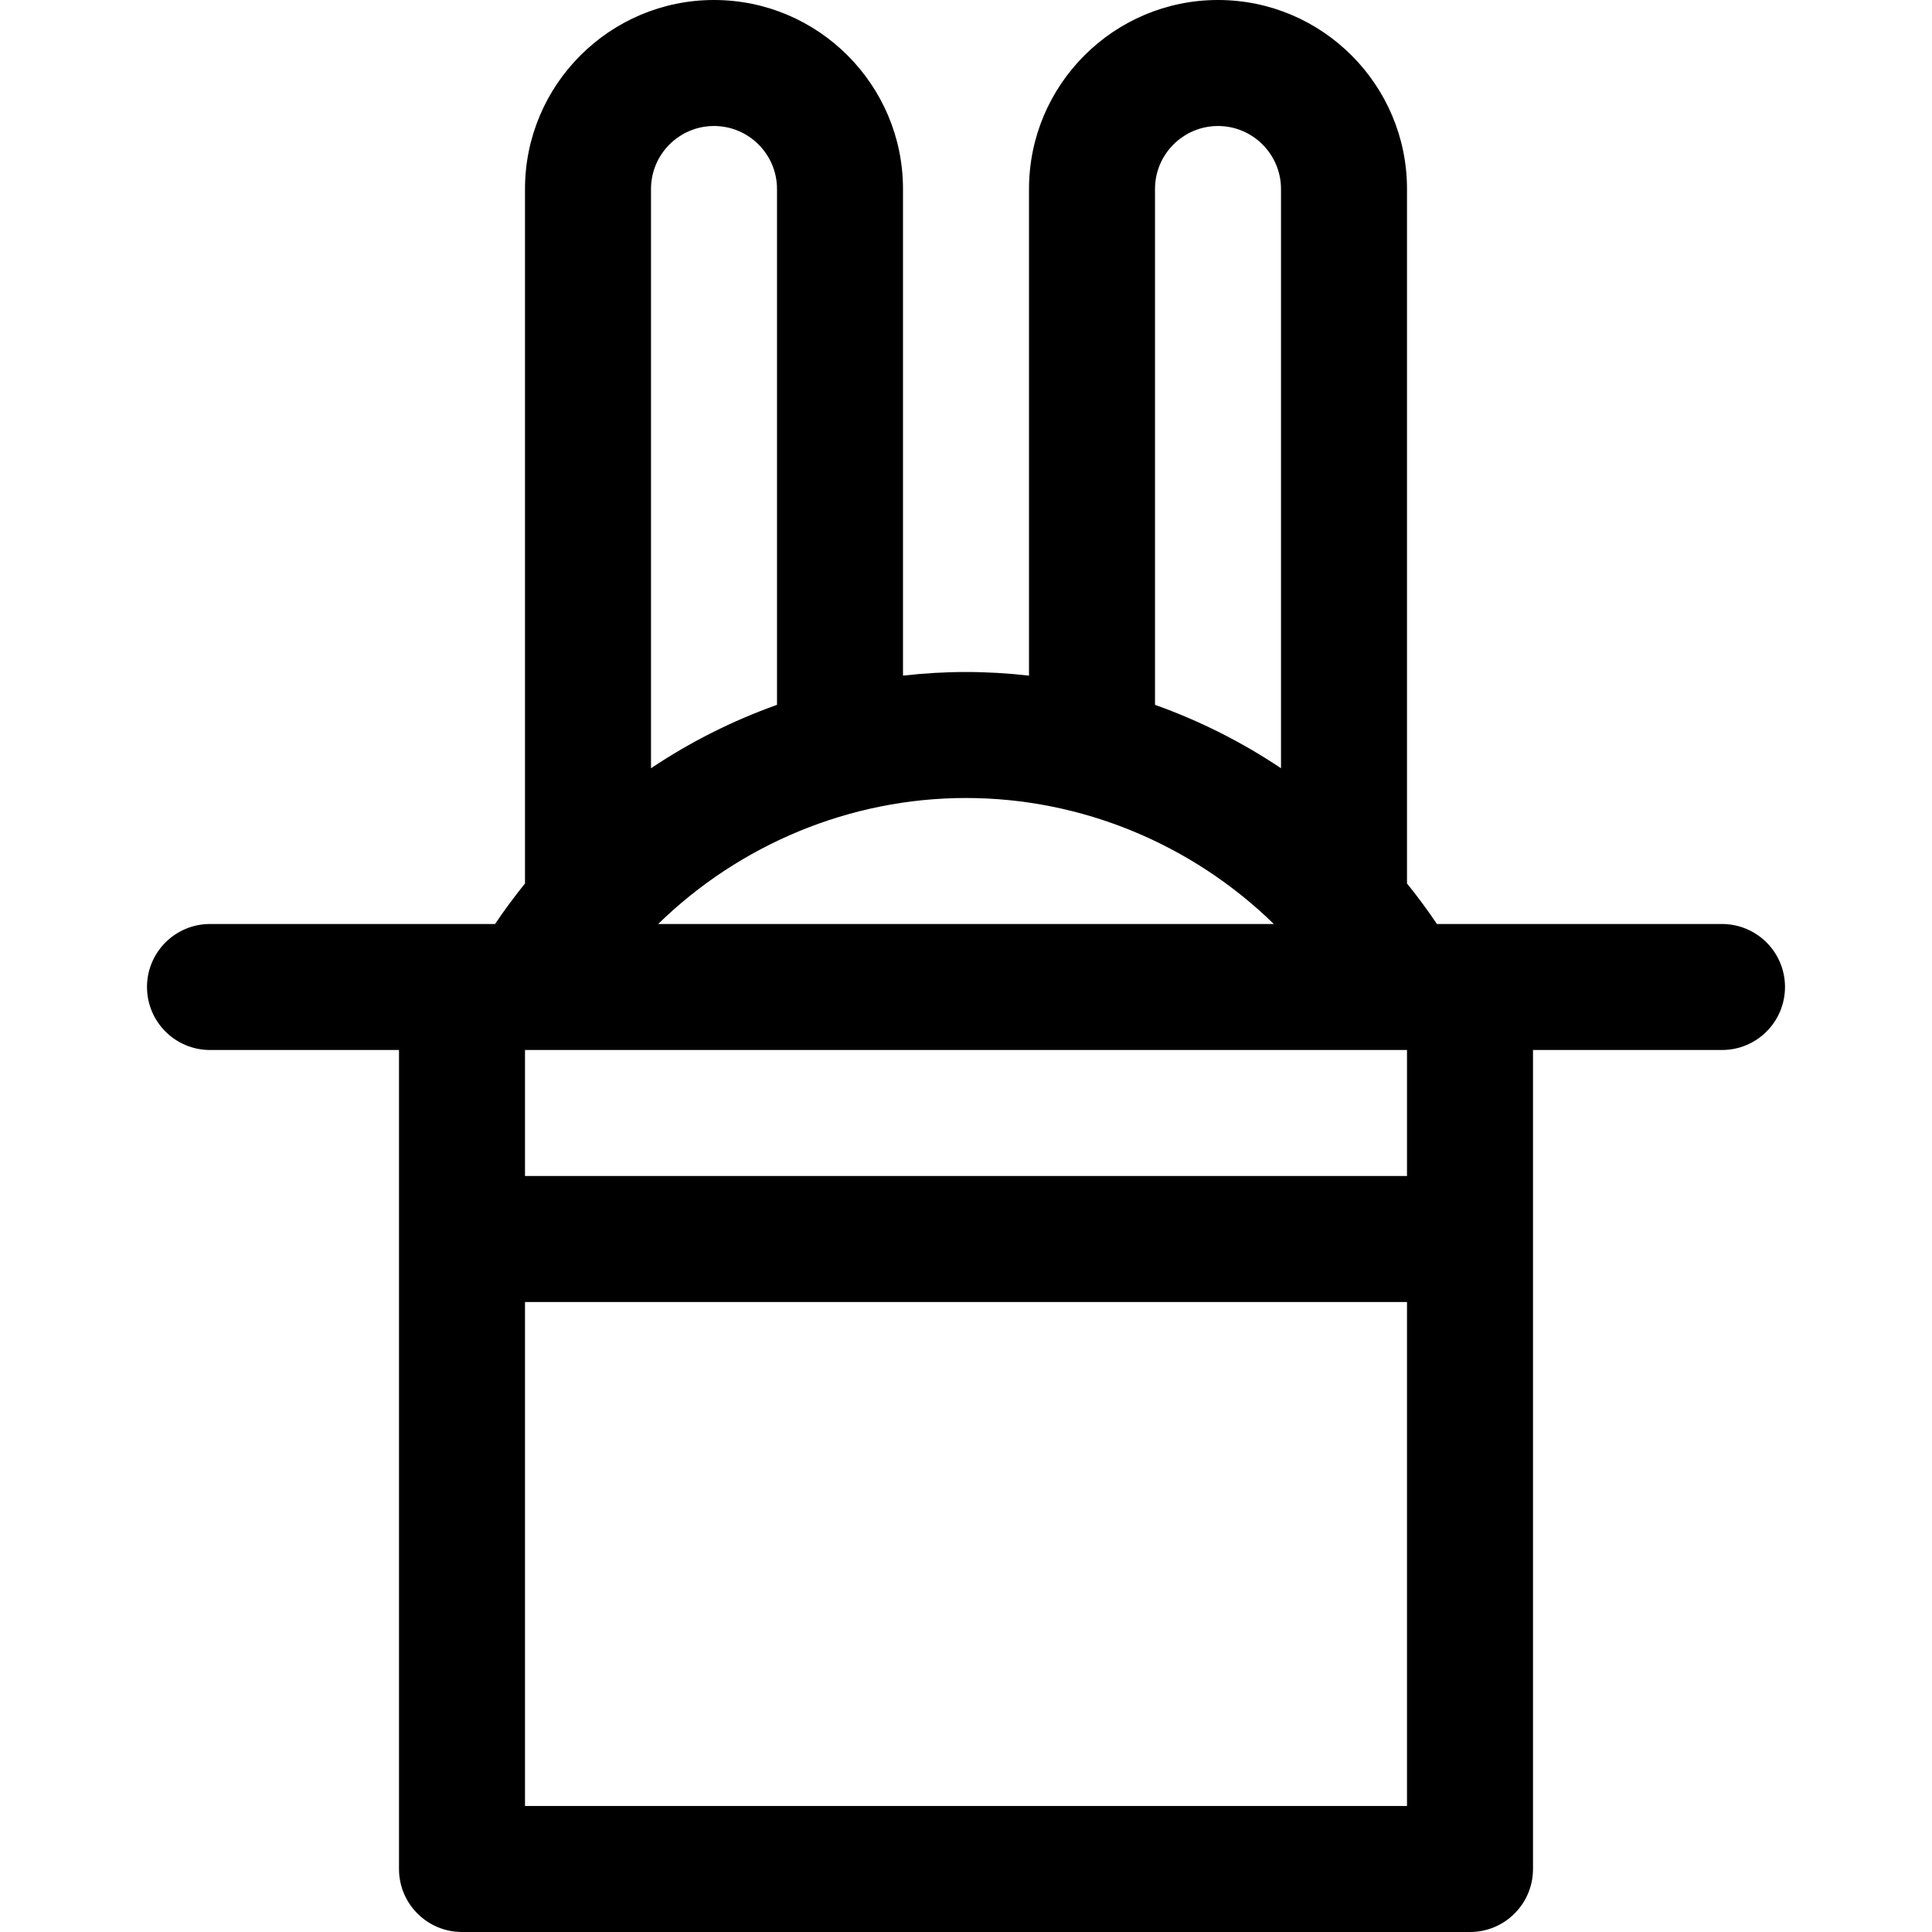 <?xml version="1.0" encoding="iso-8859-1"?>
<!-- Uploaded to: SVG Repo, www.svgrepo.com, Generator: SVG Repo Mixer Tools -->
<svg fill="#000000" height="800px" width="800px" version="1.1" id="Layer_1" xmlns="http://www.w3.org/2000/svg" xmlns:xlink="http://www.w3.org/1999/xlink" 
	 viewBox="0 0 512 512" xml:space="preserve">
<g>
	<g>
		<path d="M456.348,244.87c-7.733,0-63.29,0-75.548,0c-2.489-3.713-5.143-7.287-7.93-10.735V50.087
			C372.87,22.469,350.401,0,322.783,0s-50.087,22.469-50.087,50.087v128.962c-5.512-0.624-11.083-0.962-16.696-0.962
			c-5.613,0-11.184,0.337-16.696,0.962V50.087C239.304,22.469,216.835,0,189.217,0c-27.618,0-50.087,22.469-50.087,50.087v184.047
			c-2.786,3.448-5.441,7.022-7.93,10.735c-12.249,0-67.805,0-75.548,0c-9.22,0-16.696,7.475-16.696,16.696
			c0,9.22,7.475,16.696,16.696,16.696h50.087v217.043c0,9.22,7.475,16.696,16.696,16.696h267.13c9.22,0,16.696-7.475,16.696-16.696
			V278.261h50.087c9.22,0,16.696-7.475,16.696-16.696C473.043,252.345,465.568,244.87,456.348,244.87z M306.087,50.087
			c0-9.206,7.49-16.696,16.696-16.696c9.206,0,16.696,7.49,16.696,16.696v153.506c-10.38-6.955-21.603-12.599-33.391-16.802V50.087z
			 M256,211.478c30.754,0,59.996,12.325,81.579,33.391c-5.881,0-151.263,0-163.159,0C196.004,223.803,225.245,211.478,256,211.478z
			 M172.522,50.087c0-9.206,7.49-16.696,16.696-16.696s16.696,7.49,16.696,16.696v136.704c-11.788,4.203-23.011,9.847-33.391,16.802
			V50.087z M372.87,478.609H139.13V345.043H372.87V478.609z M372.87,311.652H139.13v-33.391c2.826,0,226.935,0,232.352,0
			c0.028,0,0.056,0.002,0.085,0.002c0.028,0,0.057-0.002,0.085-0.002h1.218V311.652z"/>
	</g>
</g>
</svg>